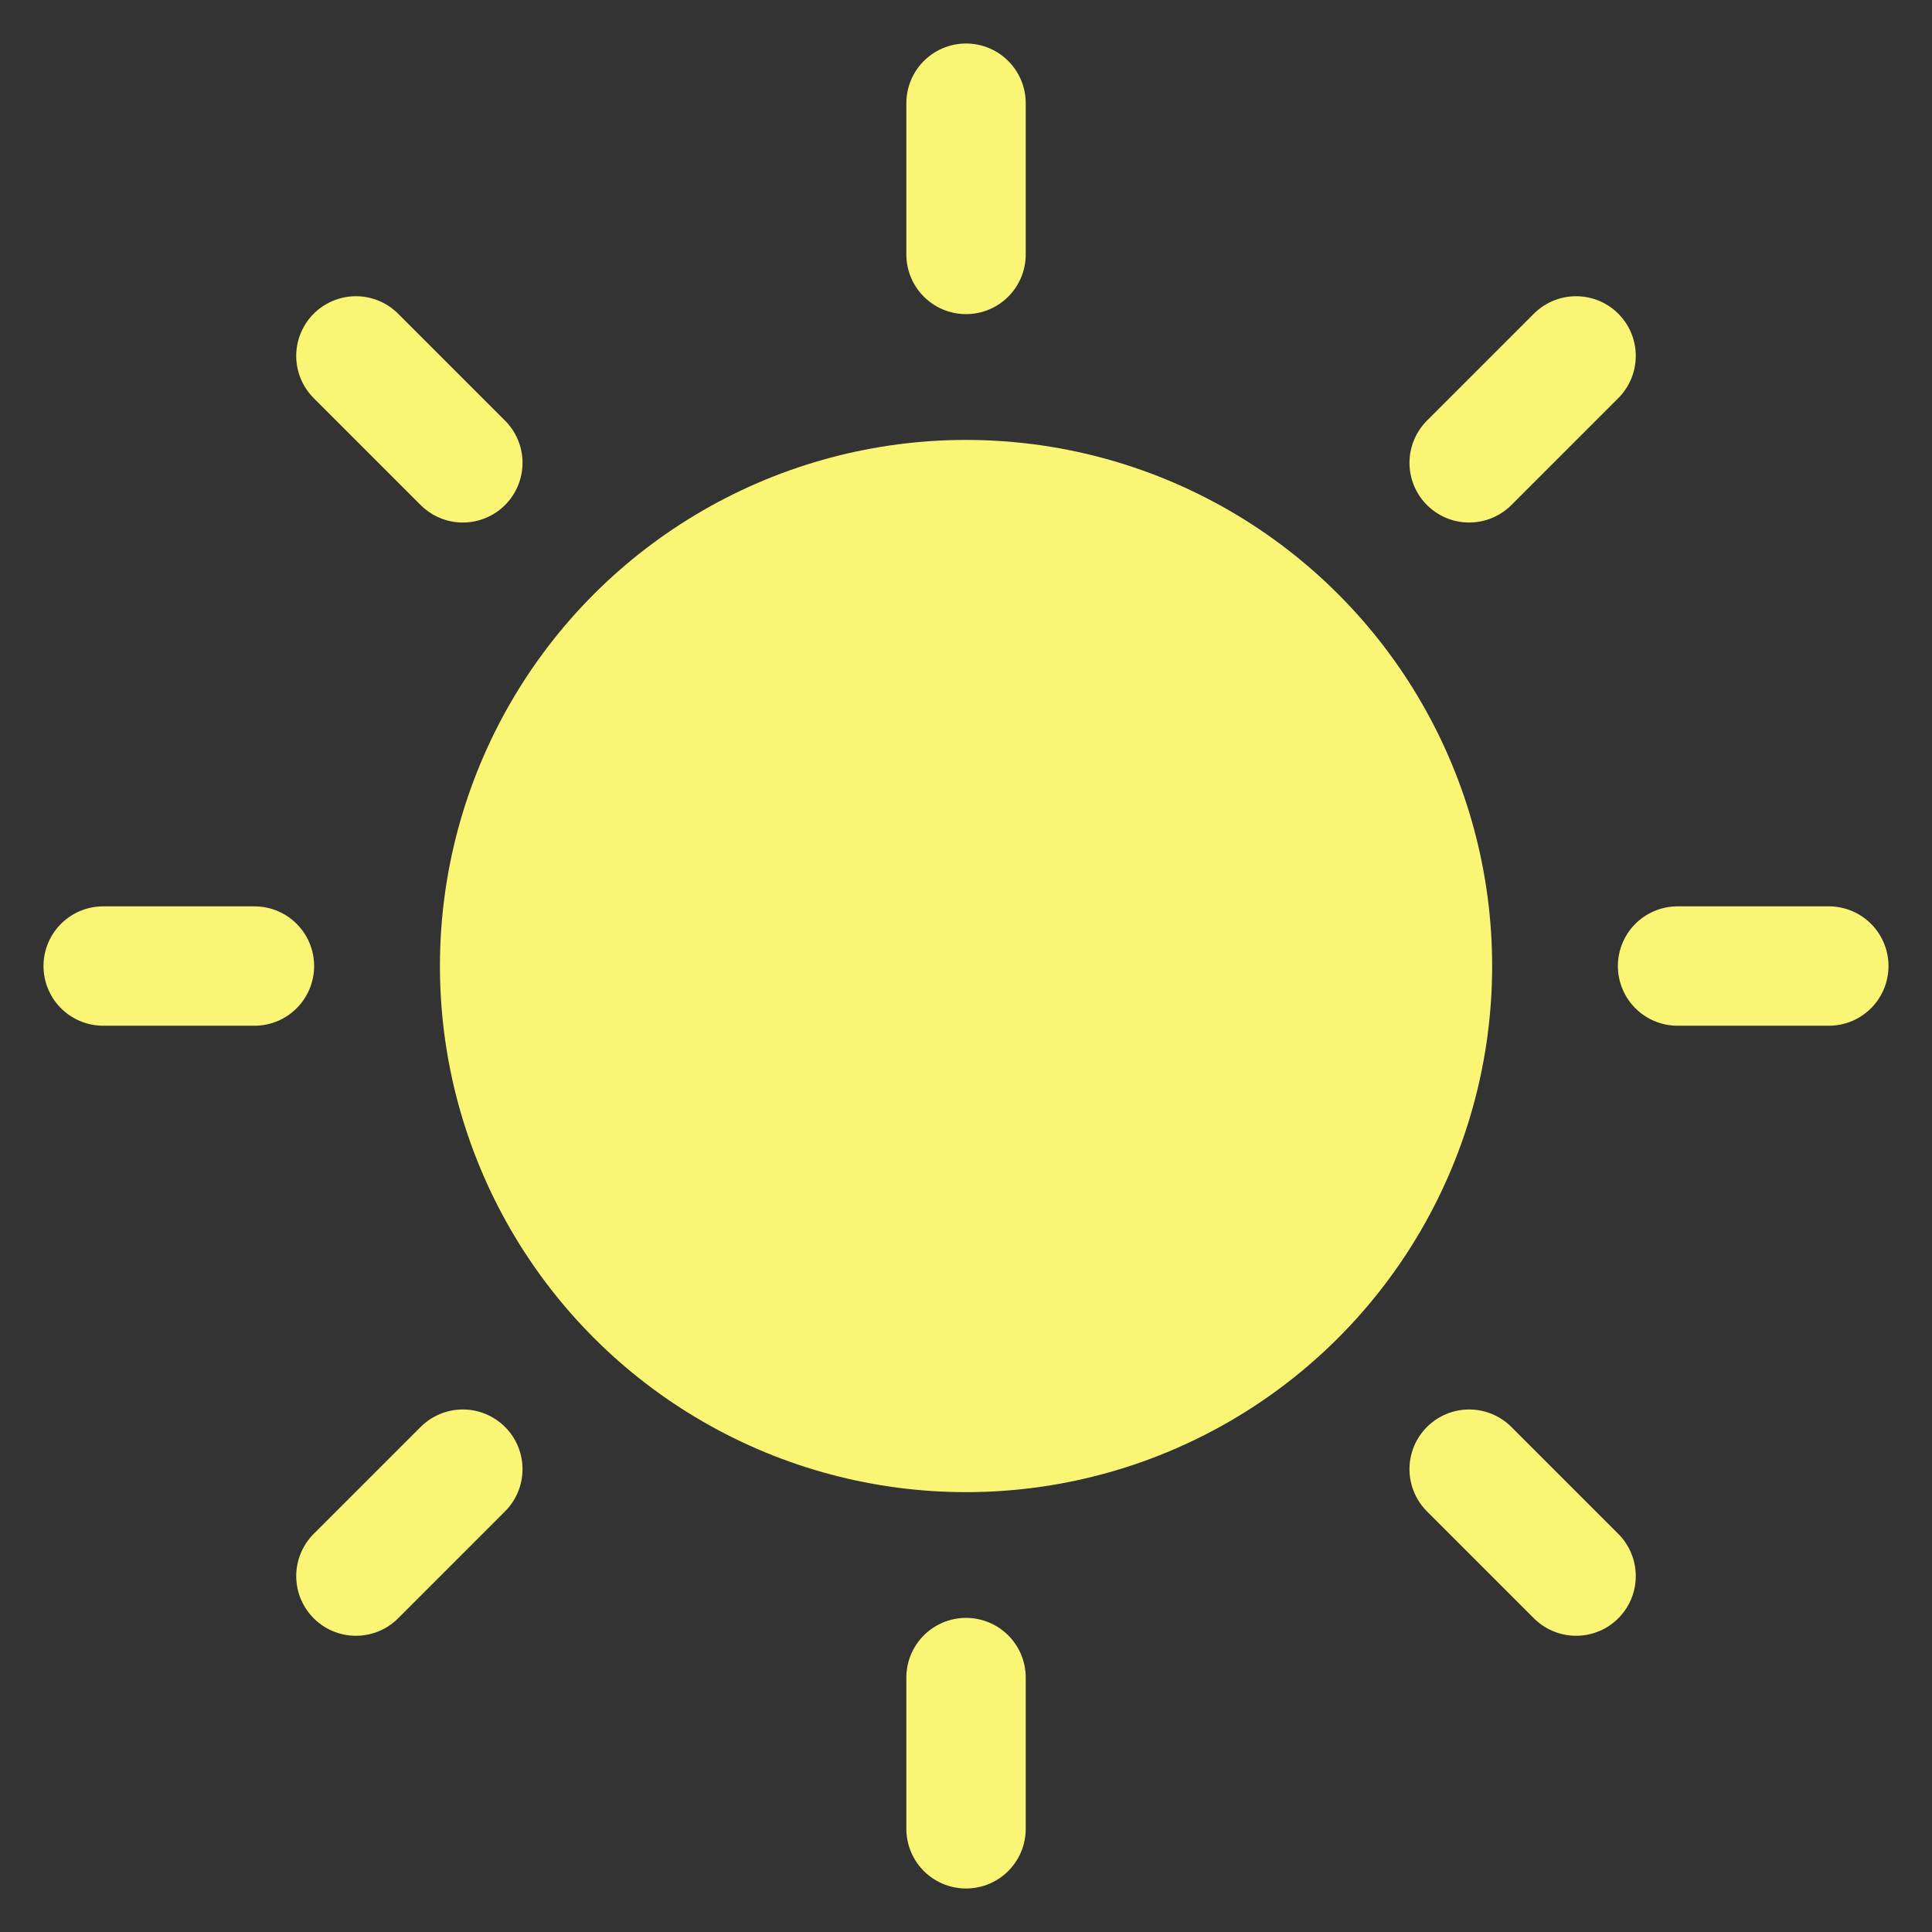 <svg viewBox="0 0 258.93 258.93" xmlns="http://www.w3.org/2000/svg" id="logo">
  <rect x="0" y="0" width="258.93" height="258.93" fill="#333333" stroke="none"/>
  <defs>
    <style>
      .cls-1 {
        fill: #faf575;
      }

      .cls-1, .cls-2 {
        stroke: #faf575;
        stroke-linecap: round;
        stroke-linejoin: round;
        stroke-width: 16px;
      }

      .cls-2 {
        fill: none;
      }
    </style>
  </defs>
  <line y2="211.23" x2="47.7" y1="196.9" x1="62.03" class="cls-2"></line>
  <line y2="62.03" x2="196.9" y1="47.7" x1="211.23" class="cls-2"></line>
  <line y2="129.47" x2="13.83" y1="129.47" x1="34.1" class="cls-2"></line>
  <line y2="129.47" x2="224.83" y1="129.47" x1="245.1" class="cls-2"></line>
  <line y2="47.7" x2="47.7" y1="62.03" x1="62.03" class="cls-2"></line>
  <line y2="196.9" x2="196.9" y1="211.23" x1="211.23" class="cls-2"></line>
  <line y2="13.83" x2="129.47" y1="34.1" x1="129.47" class="cls-2"></line>
  <line y2="224.83" x2="129.47" y1="245.1" x1="129.47" class="cls-2"></line>
  <circle r="62.51" cy="129.47" cx="129.47" class="cls-1"></circle>
</svg>